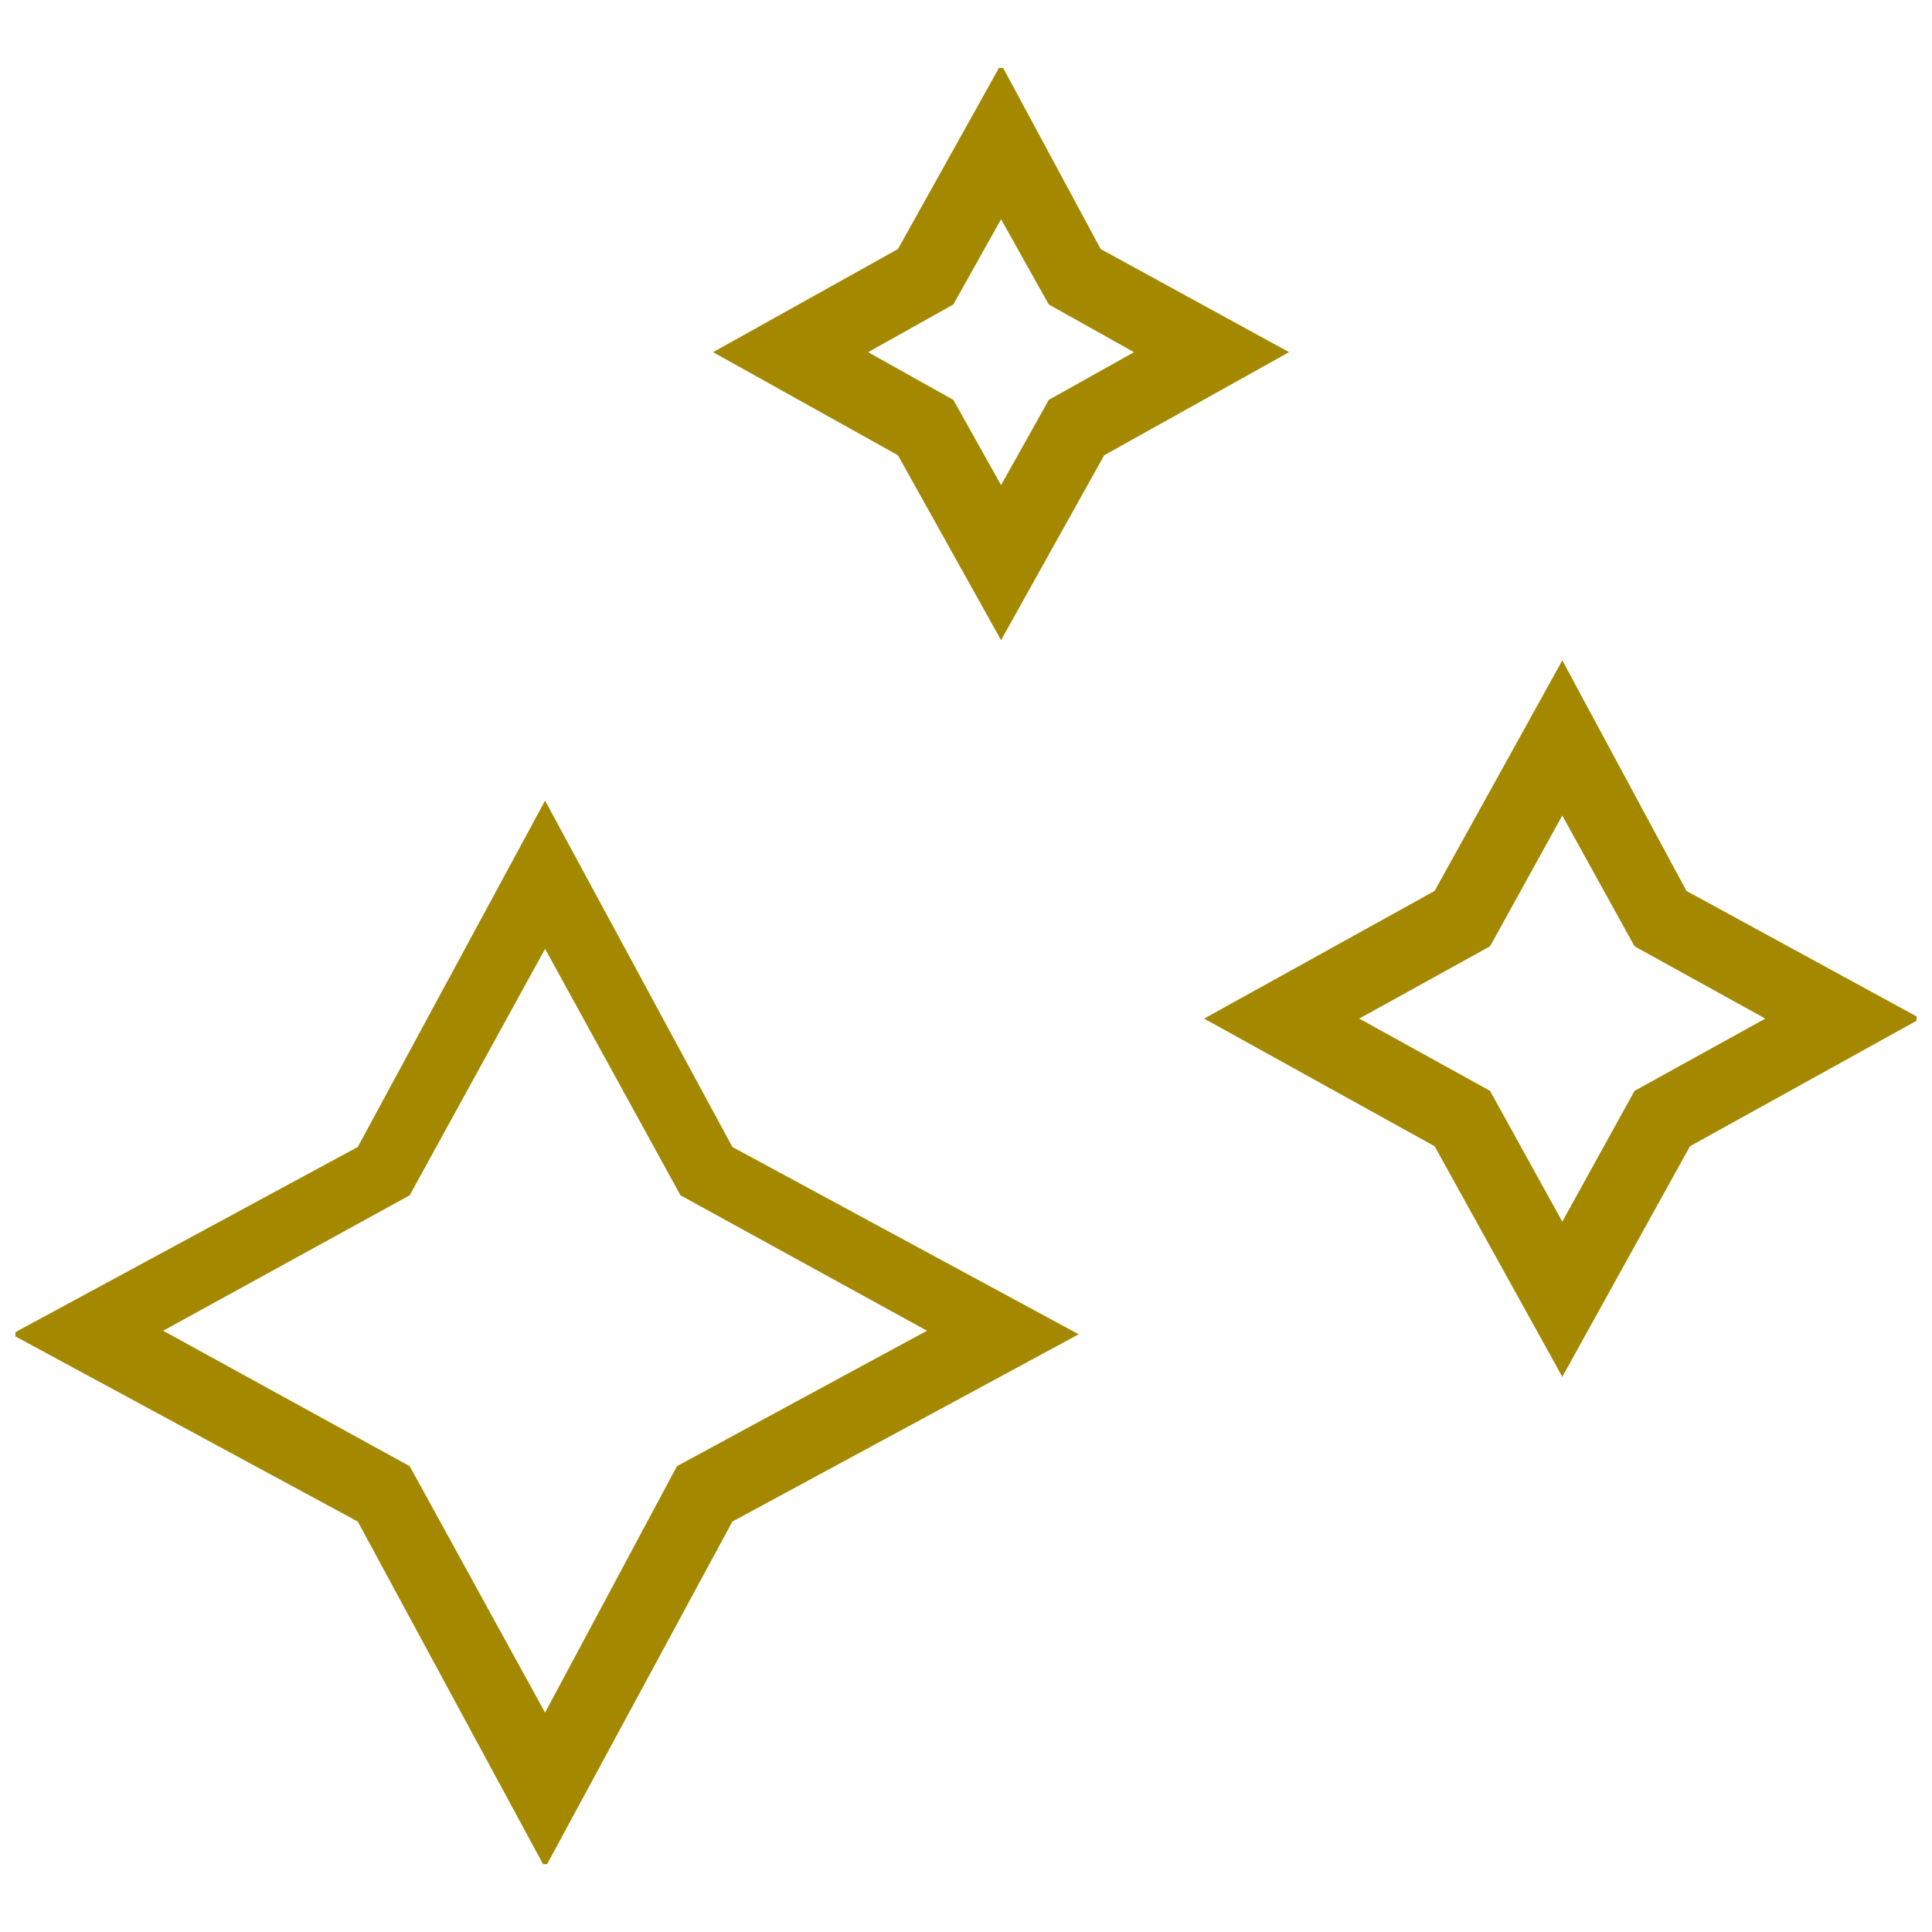 <svg xmlns="http://www.w3.org/2000/svg" id="svg" fill="#a38800" stroke="#a38800" width="53" height="53" viewBox="144 144 512 512"><g id="IconSvg_bgCarrier" stroke-width="0"></g><g id="IconSvg_tracerCarrier" stroke-linecap="round" stroke-linejoin="round" stroke="#CCCCCC" stroke-width="0"><defs xmlns="http://www.w3.org/2000/svg"><clipPath id="a"><path d="m148.09 162h503.81v476h-503.81z"></path></clipPath></defs><g xmlns="http://www.w3.org/2000/svg" clip-path="url(#a)"><path d="m435.32 210.37-26.027-48.336-26.957 48.336-48.336 26.957 48.336 26.957 26.957 48.336 26.957-48.336 48.336-26.957zm-13.012 39.973-13.016 23.238-13.012-23.238-23.238-13.012 23.238-13.012 13.012-23.238 13.012 23.238 23.242 13.008zm168.25 130.13-32.535-60.418-33.465 60.422-60.418 33.461 60.422 33.465 33.465 60.422 33.465-60.422 60.422-33.465zm-13.016 52.984-19.52 35.324-19.52-35.324-35.324-19.52 35.324-19.52 19.52-35.324 19.52 35.324 35.324 19.52zm-289.09-76.223-49.266 91.094-91.094 49.27 91.094 49.266 49.266 91.094 49.266-91.094 91.094-49.266-91.094-49.266zm35.324 175.68-35.324 65.996-36.254-65.996-65.996-36.254 65.996-36.254 36.254-65.996 36.254 65.996 65.996 36.254z"></path></g></g><g id="IconSvg_iconCarrier"><defs xmlns="http://www.w3.org/2000/svg"><clipPath id="a"><path d="m148.09 162h503.81v476h-503.81z"></path></clipPath></defs><g xmlns="http://www.w3.org/2000/svg" clip-path="url(#a)"><path d="m435.32 210.37-26.027-48.336-26.957 48.336-48.336 26.957 48.336 26.957 26.957 48.336 26.957-48.336 48.336-26.957zm-13.012 39.973-13.016 23.238-13.012-23.238-23.238-13.012 23.238-13.012 13.012-23.238 13.012 23.238 23.242 13.008zm168.25 130.13-32.535-60.418-33.465 60.422-60.418 33.461 60.422 33.465 33.465 60.422 33.465-60.422 60.422-33.465zm-13.016 52.984-19.52 35.324-19.52-35.324-35.324-19.52 35.324-19.52 19.52-35.324 19.52 35.324 35.324 19.52zm-289.09-76.223-49.266 91.094-91.094 49.27 91.094 49.266 49.266 91.094 49.266-91.094 91.094-49.266-91.094-49.266zm35.324 175.68-35.324 65.996-36.254-65.996-65.996-36.254 65.996-36.254 36.254-65.996 36.254 65.996 65.996 36.254z"></path></g></g></svg>